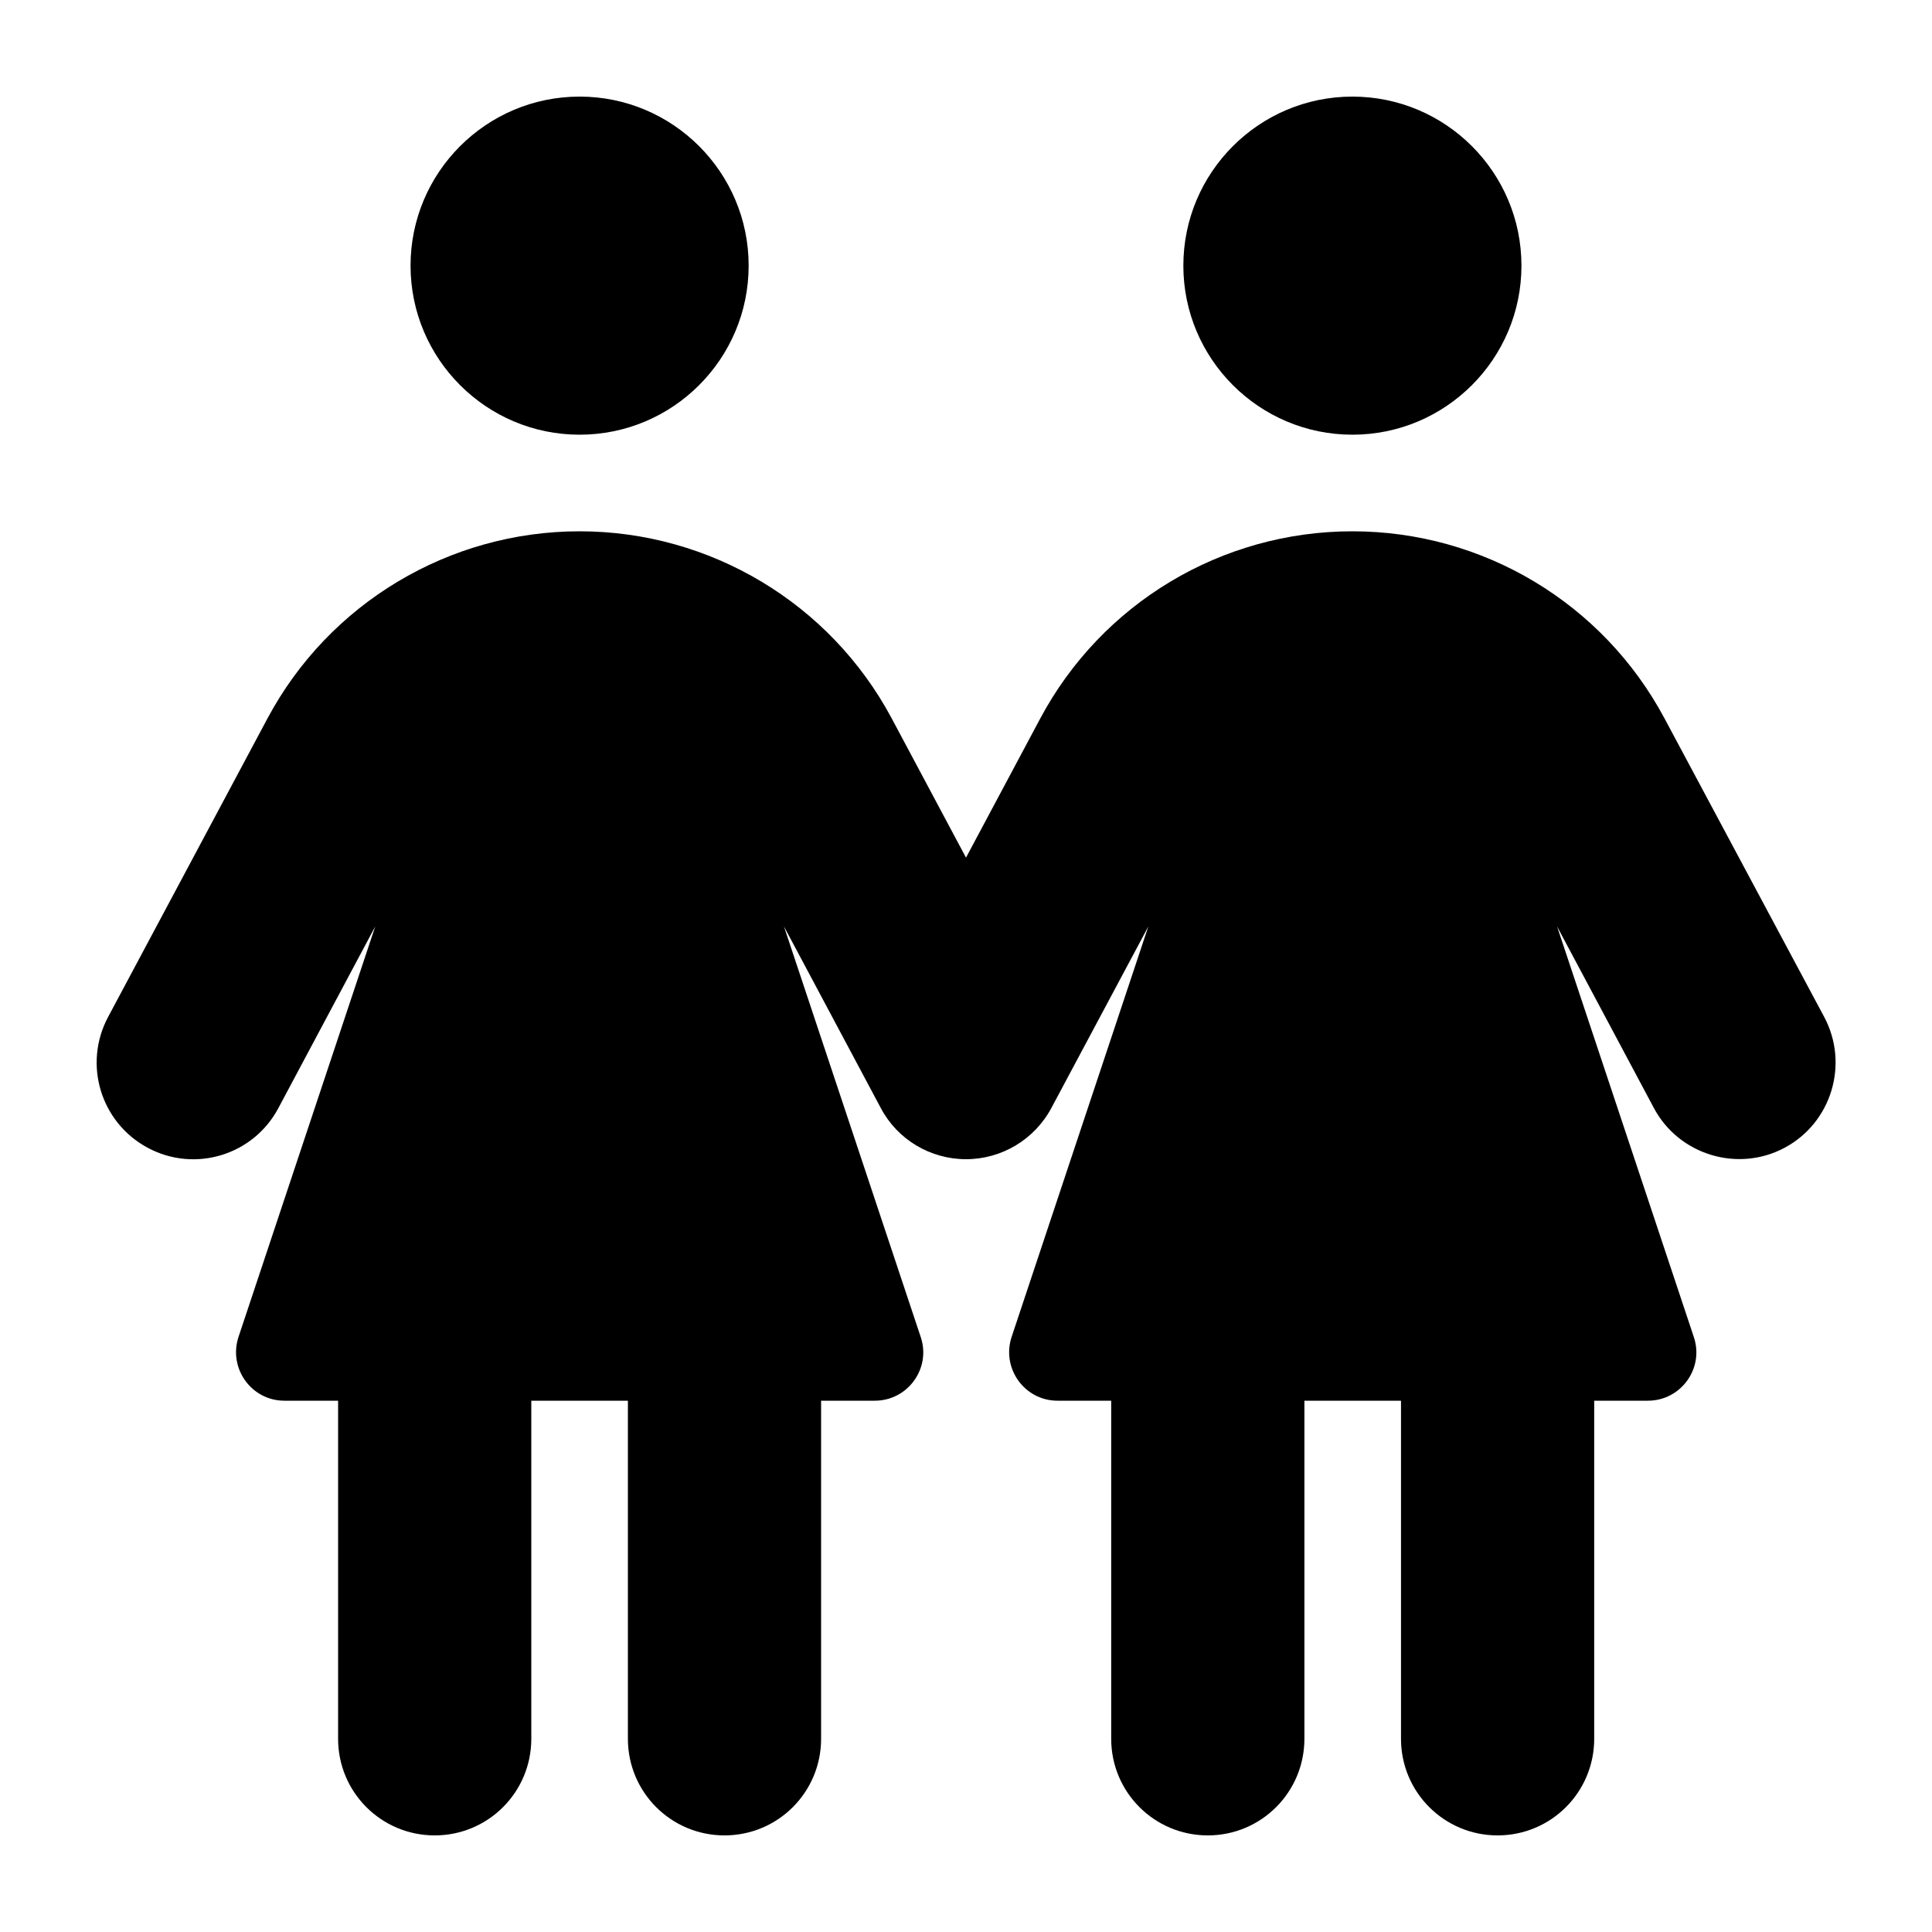 <svg xmlns="http://www.w3.org/2000/svg" viewBox="0 0 640 640"><!--! Font Awesome Pro 7.1.0 by @fontawesome - https://fontawesome.com License - https://fontawesome.com/license (Commercial License) Copyright 2025 Fonticons, Inc. --><path fill="currentColor" d="M136 88C136 57.1 161.1 32 192 32C222.9 32 248 57.1 248 88C248 118.9 222.9 144 192 144C161.1 144 136 118.9 136 88zM112 464L94.2 464C83.3 464 75.6 453.3 79 442.9L124.3 306.9L92.2 367.1C83.9 382.7 64.5 388.6 48.9 380.2C33.3 371.8 27.5 352.5 35.8 336.9L88.6 238C109 199.8 148.8 176 192 176C235.2 176 275 199.8 295.4 238L320 284.1L344.6 238L344.6 238C365 199.8 404.7 176 448 176C491.3 176 531 199.8 551.4 238L604.3 336.9C612.6 352.5 606.7 371.9 591.2 380.2C575.7 388.5 556.2 382.6 547.9 367.1L515.8 306.9L561.1 442.9C564.6 453.3 556.8 464 545.9 464L528.1 464L528.1 576C528.1 593.7 513.8 608 496.1 608C478.4 608 464.1 593.7 464.1 576L464.1 464L432.1 464L432.1 576C432.1 593.7 417.8 608 400.1 608C382.4 608 368.1 593.7 368.1 576L368.1 464L350.3 464C339.4 464 331.7 453.3 335.1 442.9L380.4 306.9L348.3 367C342.7 377.5 331.8 384 320 384C308.2 384 297.3 377.5 291.8 367.1L259.7 306.9L305 442.9C308.5 453.3 300.7 464 289.8 464L272 464L272 576C272 593.7 257.7 608 240 608C222.3 608 208 593.7 208 576L208 464L176 464L176 576C176 593.7 161.7 608 144 608C126.3 608 112 593.7 112 576L112 464zM392 88C392 57.1 417.1 32 448 32C478.9 32 504 57.1 504 88C504 118.9 478.9 144 448 144C417.1 144 392 118.9 392 88z"/></svg>